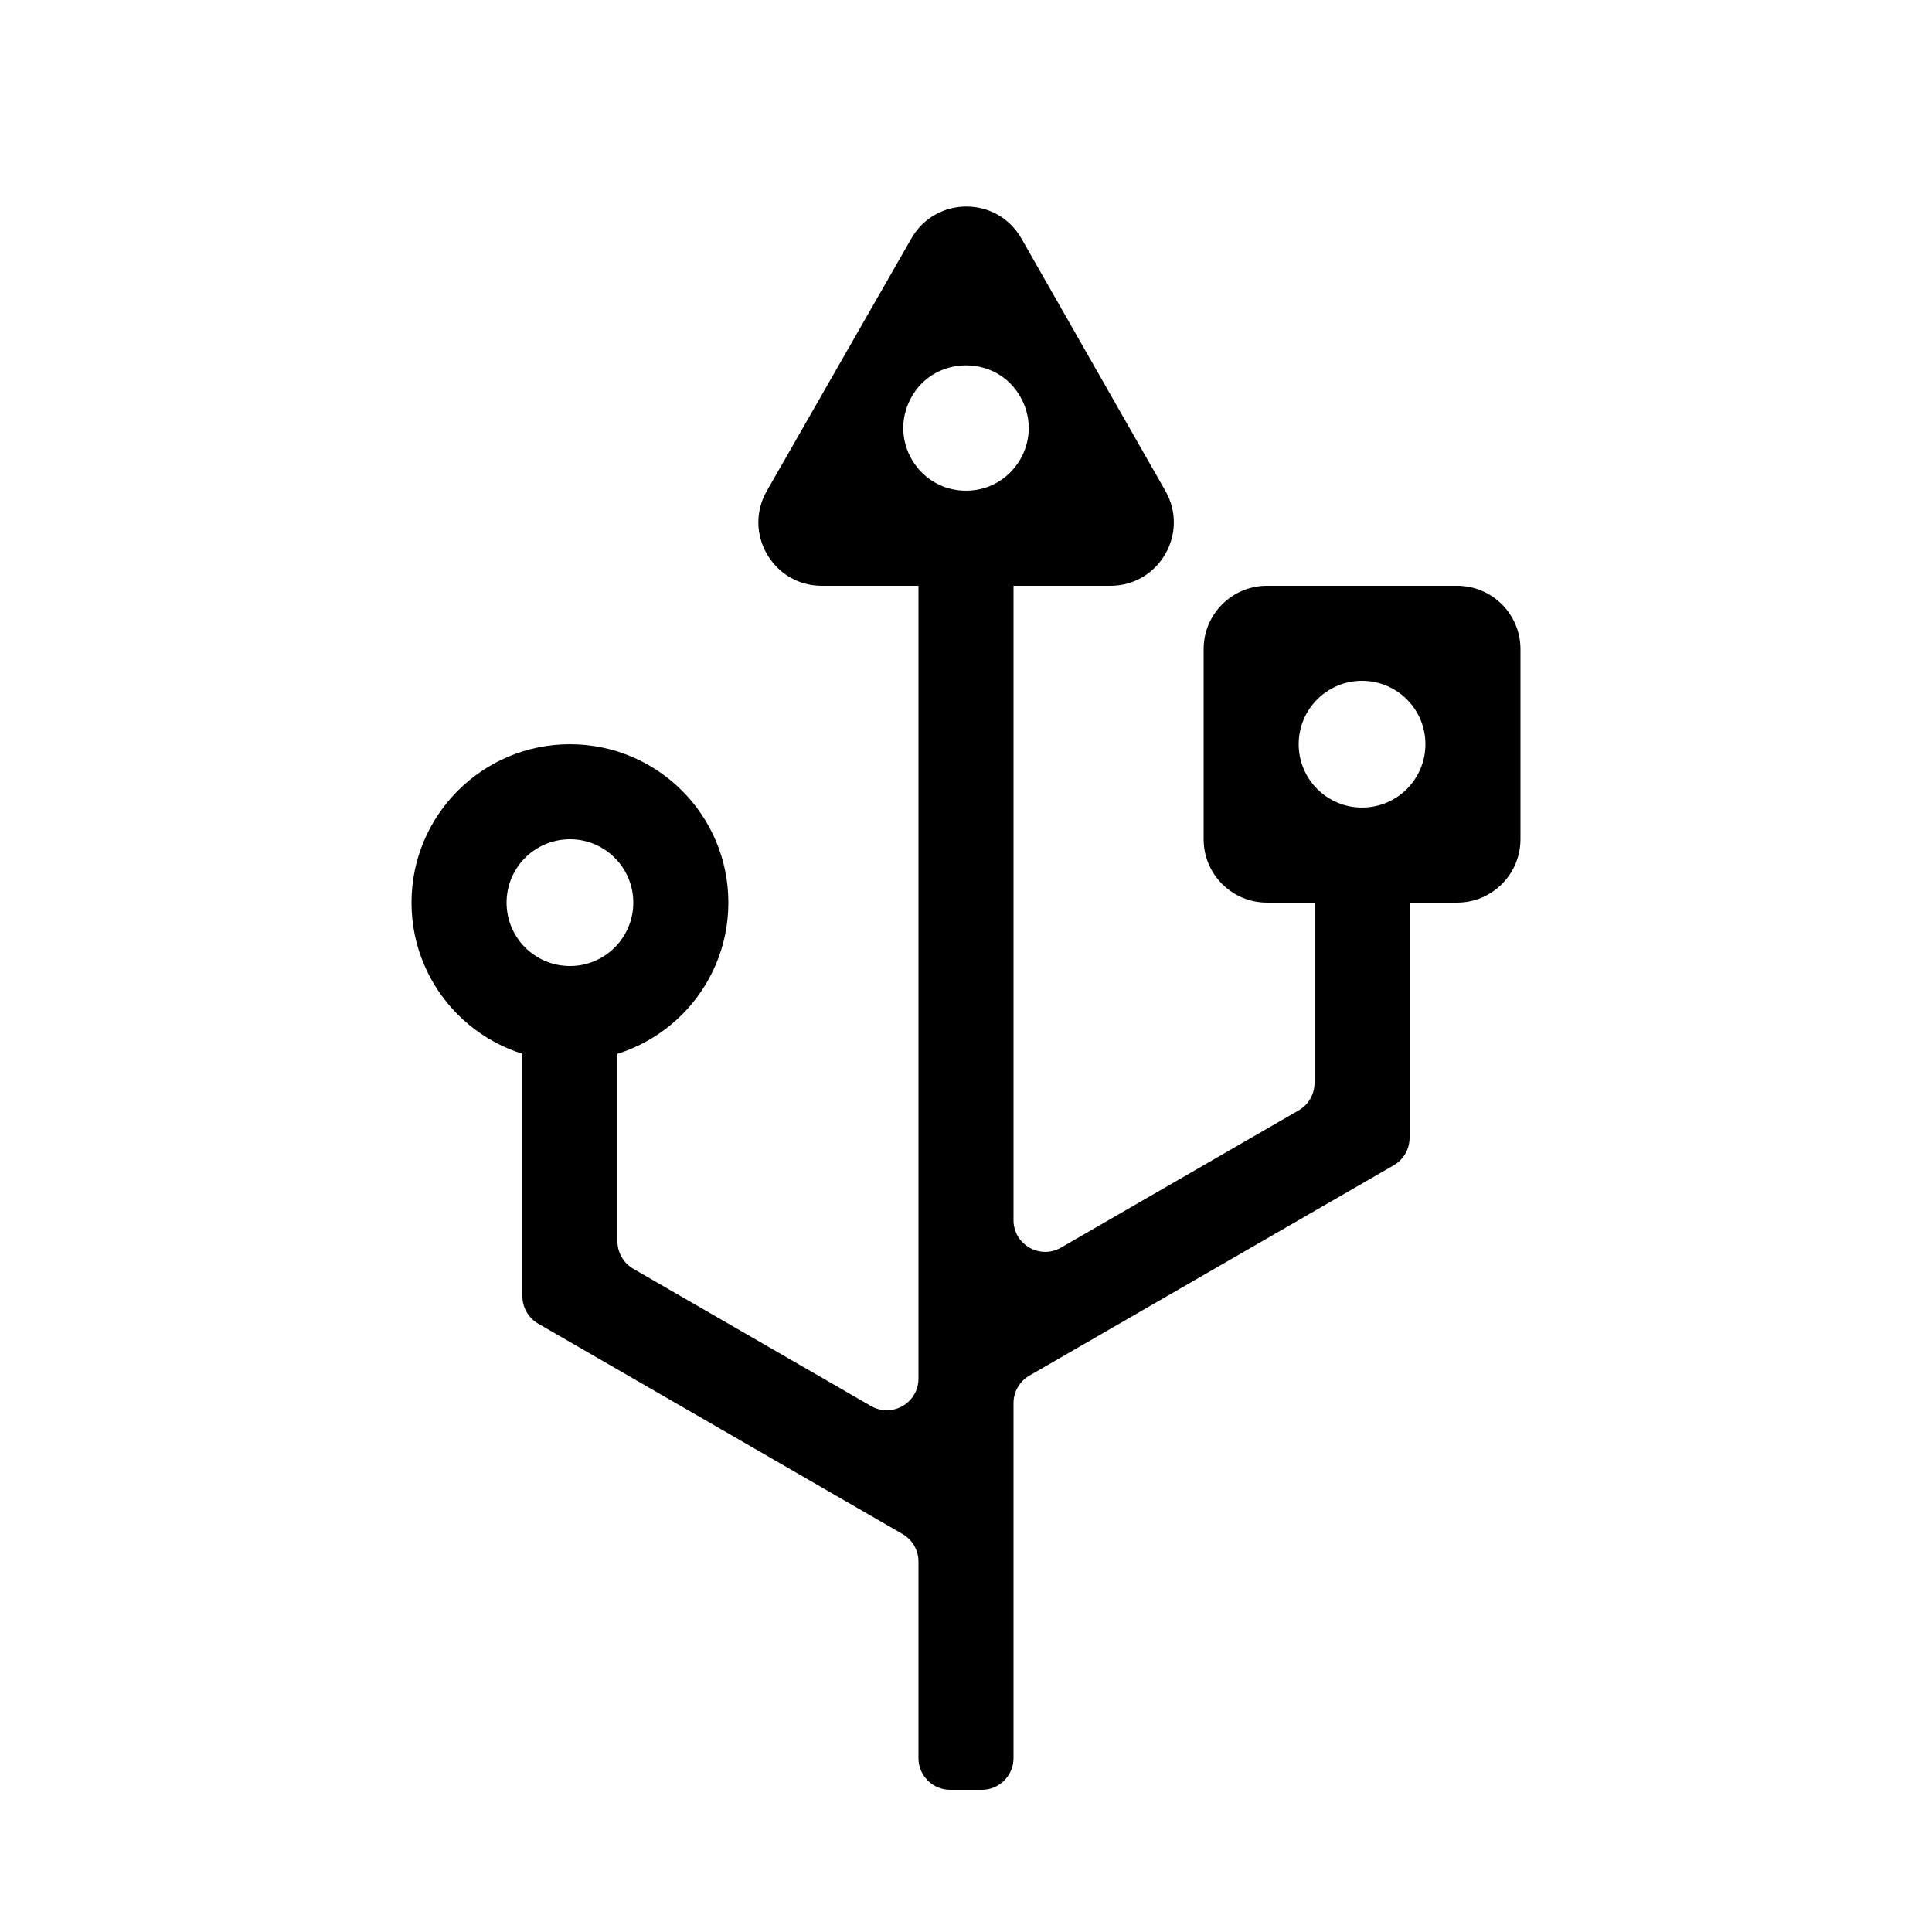 <?xml version="1.0" encoding="UTF-8"?>
<!-- Uploaded to: ICON Repo, www.svgrepo.com, Generator: ICON Repo Mixer Tools -->
<svg fill="#000000" width="800px" height="800px" version="1.1" viewBox="144 144 512 512" xmlns="http://www.w3.org/2000/svg">
 <g fill-rule="evenodd">
  <path d="m387.4 290.84c0-4.637 3.762-8.398 8.398-8.398h8.395c4.641 0 8.398 3.762 8.398 8.398v176.51c0 6.465 6.996 10.504 12.594 7.273l62.977-36.363c2.598-1.496 4.199-4.269 4.199-7.269v-56.18c0-4.637 3.758-8.398 8.398-8.398h8.395c4.637 0 8.398 3.762 8.398 8.398v70.723c0 3-1.602 5.773-4.199 7.273l-96.562 55.75c-2.598 1.5-4.199 4.273-4.199 7.269v94.094c0 4.641-3.758 8.398-8.398 8.398h-8.395c-4.637 0-8.398-3.758-8.398-8.398v-52.109c0-2.996-1.598-5.769-4.199-7.269l-96.562-55.75c-2.598-1.5-4.199-4.273-4.199-7.273v-70.723c0-4.637 3.762-8.398 8.398-8.398h8.398c4.637 0 8.395 3.762 8.395 8.398v56.18c0 3 1.602 5.769 4.199 7.269l62.977 36.363c5.598 3.231 12.594-0.809 12.594-7.273z"/>
  <path d="m414.69 207.21c-6.438-11.289-22.707-11.301-29.164-0.023l-38.309 66.91c-6.41 11.195 1.676 25.141 14.574 25.141h76.473c12.887 0 20.973-13.918 14.59-25.117zm0.578 43.684c-5.754-13.426-24.781-13.426-30.535 0-4.695 10.957 3.344 23.152 15.27 23.152 11.922 0 19.961-12.195 15.266-23.152z"/>
  <path d="m295.04 425.19c23.188 0 41.984-18.797 41.984-41.984 0-23.184-18.797-41.98-41.984-41.98s-41.984 18.797-41.984 41.98c0 23.188 18.797 41.984 41.984 41.984zm0-25.188c9.273 0 16.793-7.519 16.793-16.797 0-9.273-7.519-16.793-16.793-16.793-9.277 0-16.793 7.519-16.793 16.793 0 9.277 7.516 16.797 16.793 16.797z"/>
  <path d="m546.94 316.03c0-9.277-7.516-16.793-16.793-16.793h-50.379c-9.277 0-16.793 7.516-16.793 16.793v50.379c0 9.277 7.516 16.793 16.793 16.793h50.379c9.277 0 16.793-7.516 16.793-16.793zm-25.188 25.191c0-9.277-7.519-16.797-16.797-16.797-9.273 0-16.793 7.519-16.793 16.797 0 9.273 7.519 16.793 16.793 16.793 9.277 0 16.797-7.519 16.797-16.793z"/>
 </g>
</svg>